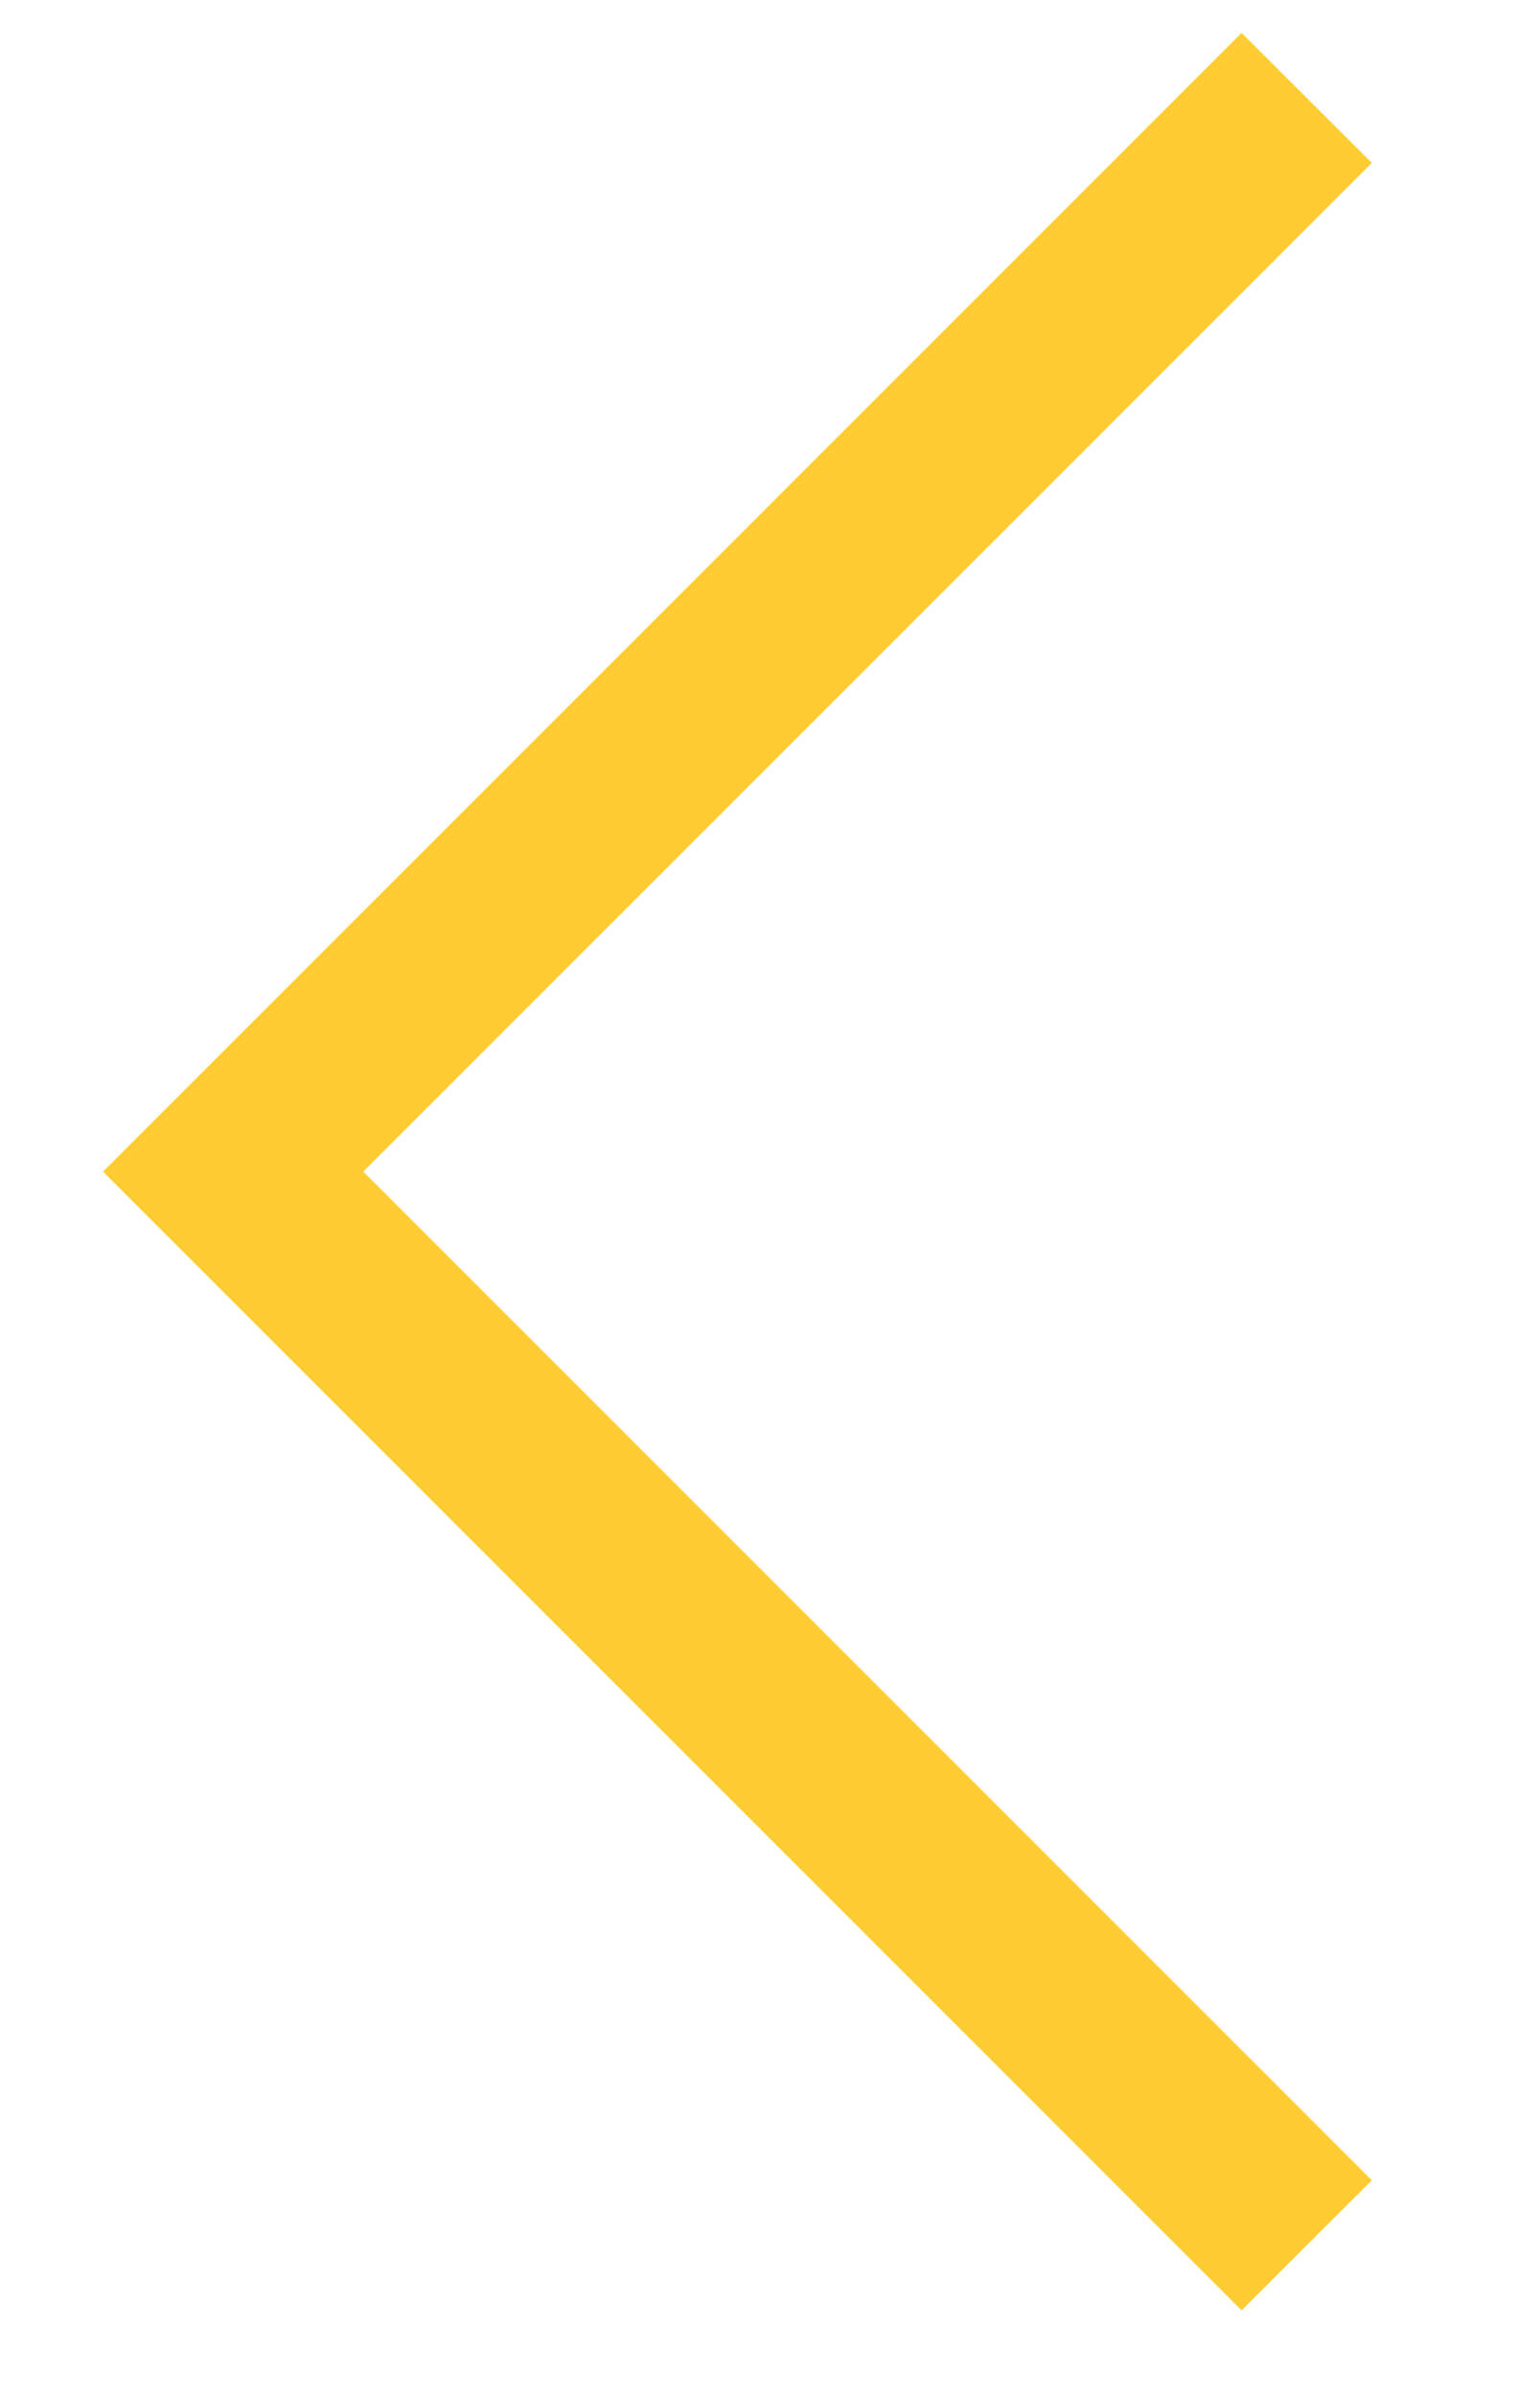 <svg width="9" height="14" viewBox="0 0 9 14" fill="none" xmlns="http://www.w3.org/2000/svg">
<path d="M7.256 13.5L0.602 6.846L7.256 0.192L8.017 0.952L2.123 6.846L8.017 12.74L7.256 13.5Z" fill="#FFCC33"/>
</svg>
